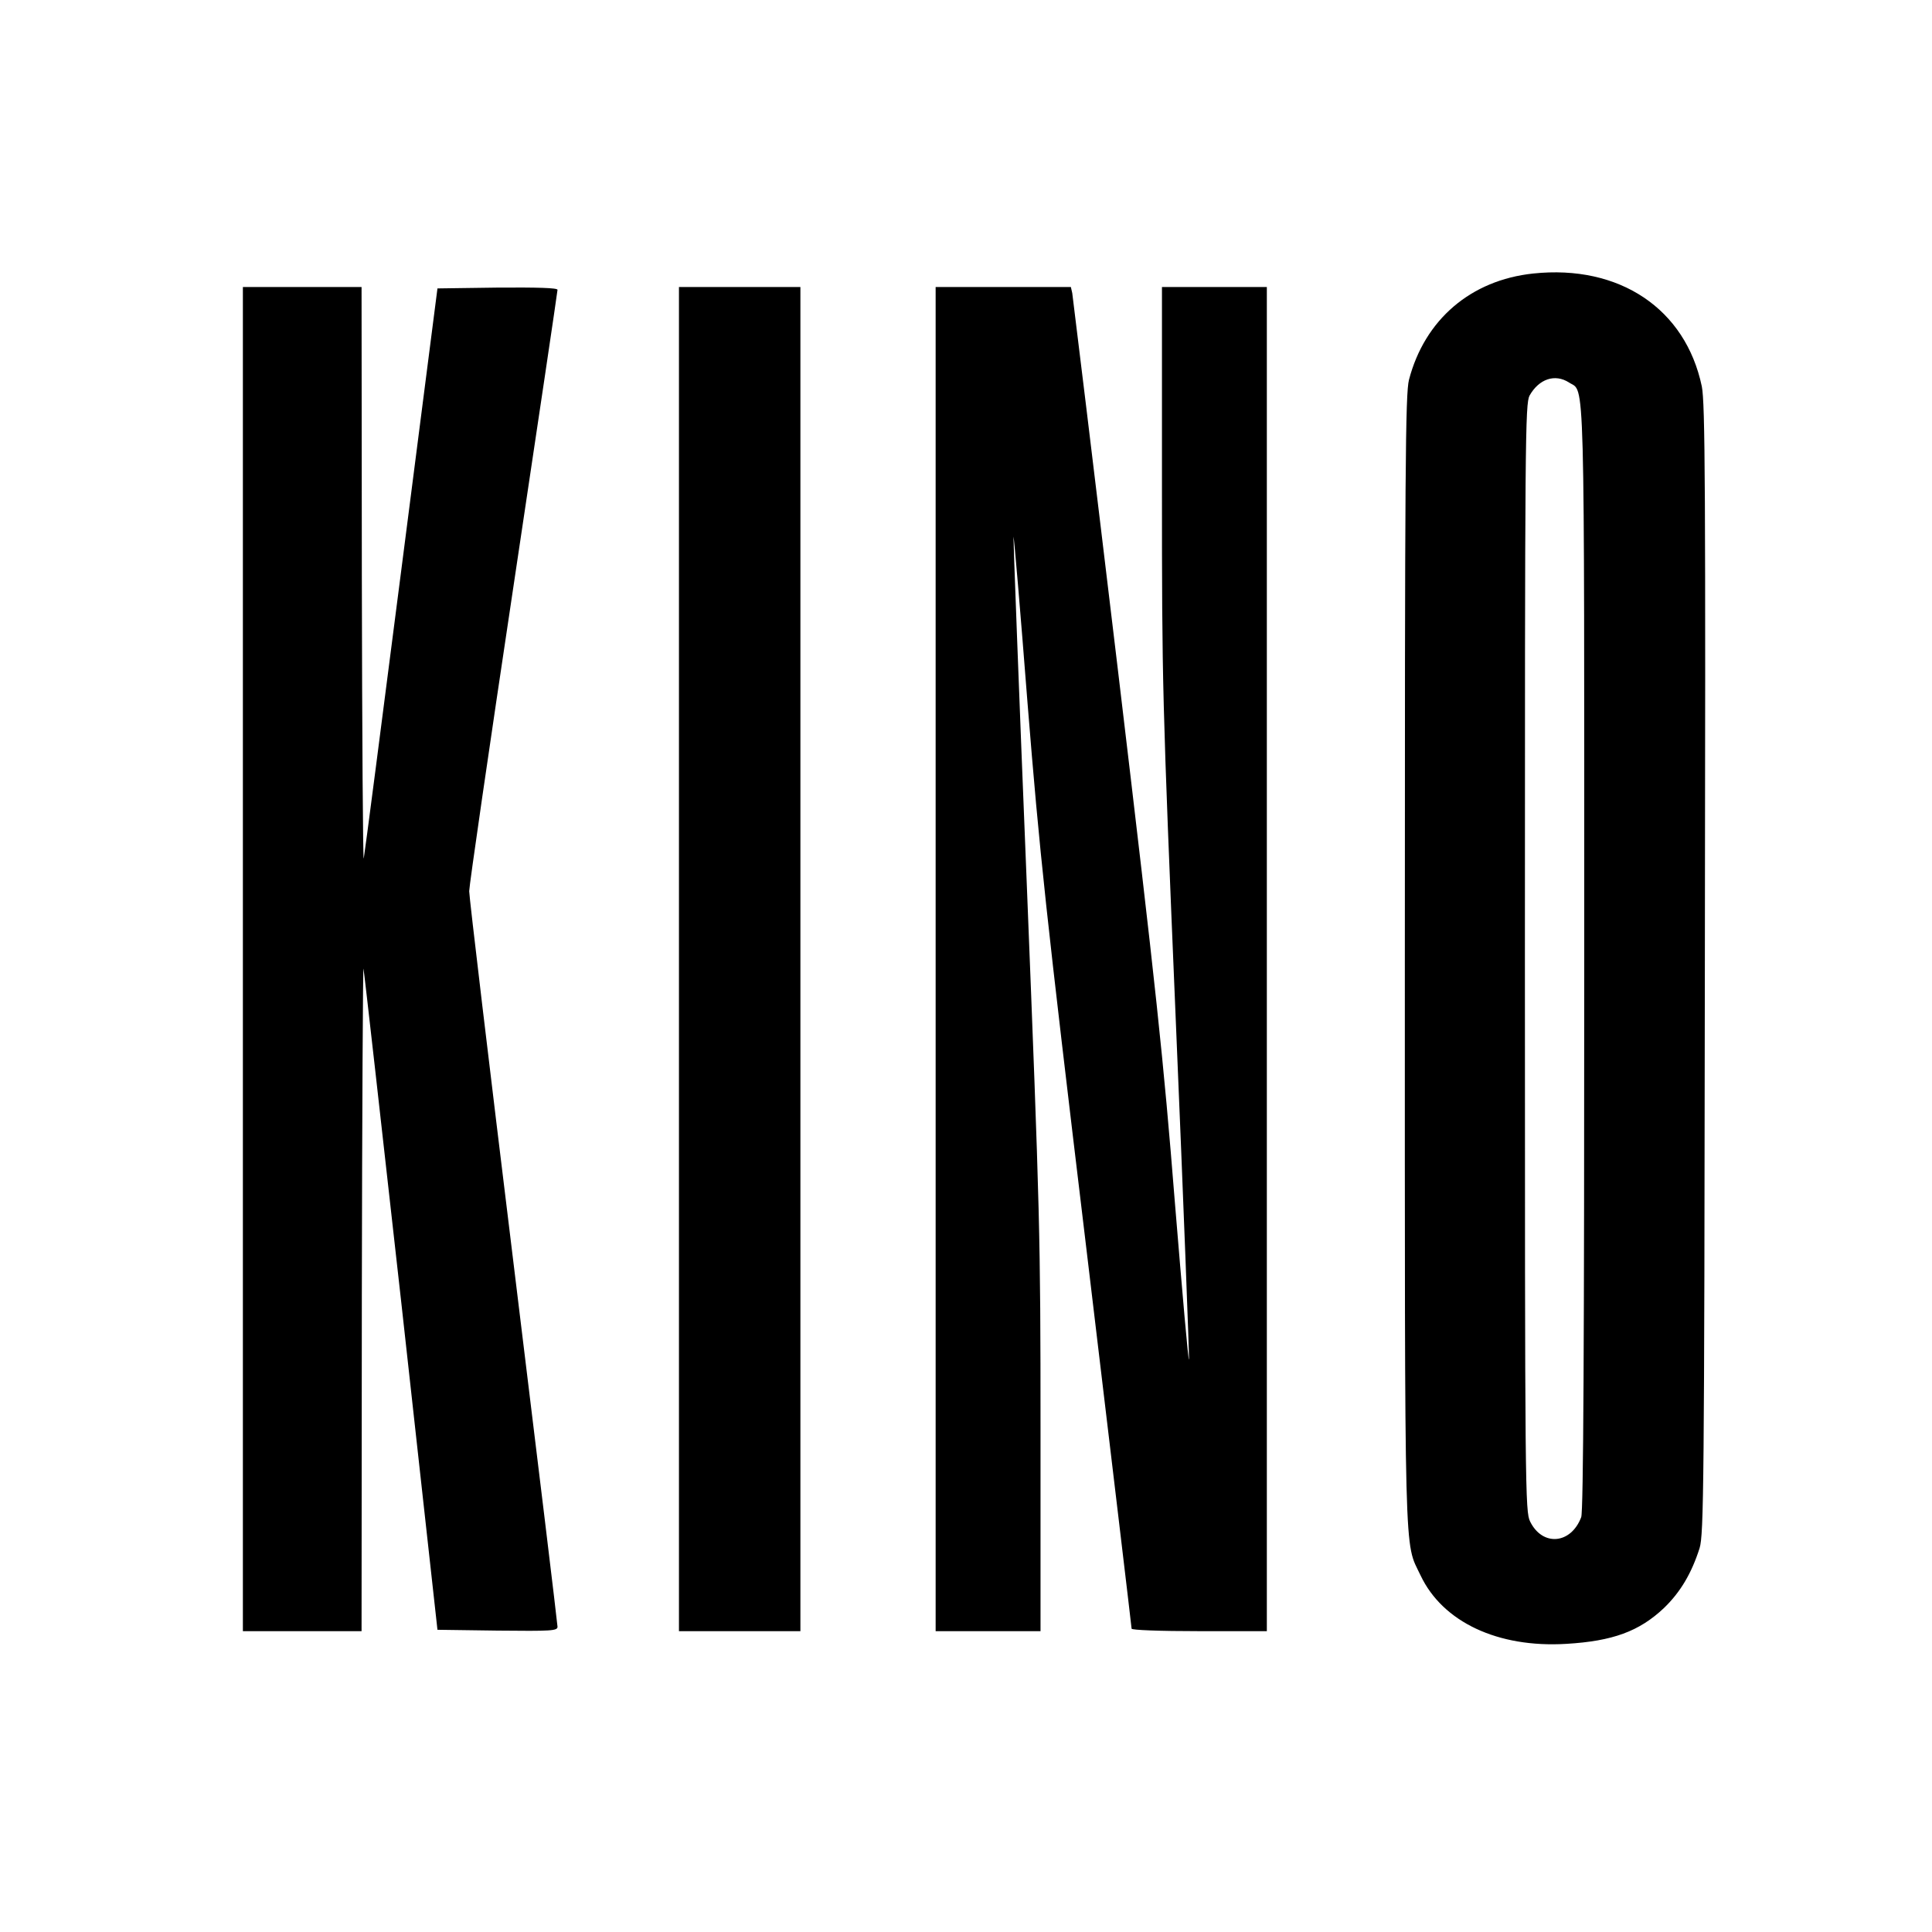 <svg version="1" xmlns="http://www.w3.org/2000/svg" width="933.333" height="933.333" viewBox="0 0 700 700"><path d="M555.5 99.1c-22.6 2.4-39.3 16.7-45 38.5-1.3 5.1-1.5 31.3-1.5 210.4 0 223.2-.3 210.1 5.7 222.8 8 16.9 28 26.3 52.8 24.8 16.8-1 26.4-4.5 35.4-13 6-5.8 10-12.6 12.9-21.7 1.5-5 1.7-22.2 1.9-209.6.3-176 .1-205.2-1.1-211.3-5.9-28.1-29.8-44.2-61.1-40.9zm13 39.5c5.8 3.8 5.5-9.1 5.5 208.9 0 138.8-.3 200.2-1.1 202.2-3.7 9.8-14 10.7-18.5 1.6-1.8-3.7-1.9-9.9-1.9-204.3 0-188.8.1-200.7 1.7-203.7 3.4-6 9.2-8 14.3-4.7zM88 347.5V591h43l.1-121.3c.1-66.6.4-120.1.6-118.7.3 1.4 6.4 55.8 13.7 121l13.1 118.5 21.8.3c19.5.2 21.7.1 21.7-1.4 0-.9-7.2-60.4-16-132.2-8.8-71.8-16-132.2-16-134.3 0-2 7.2-51.6 16-110.2 8.8-58.7 16-107.1 16-107.7 0-.7-7.3-.9-21.7-.8l-21.8.3-13.1 102c-7.2 56.1-13.3 103.1-13.6 104.5-.3 1.4-.6-44.6-.7-102.3L131 104H88v243.5zM246 347.5V591h44V104h-44v243.5zM339 347.5V591h38v-73c0-70.5-.2-77.5-5-198.2-2.8-68.8-4.9-125.2-4.8-125.4.2-.1 2.5 27 5.1 60.4 4.4 54.6 6.5 74.4 21.3 197.5 9 75.3 16.4 137.3 16.4 137.8s10 .9 24.5.9H459V104h-38v72.8c0 70.8.1 76 5 192.7 2.8 66 4.9 121.3 4.8 123-.2 1.6-2.4-23.8-5.1-56.6-4.2-52.6-6.6-75.2-20.7-193.5-8.8-73.6-16.3-134.9-16.5-136.2l-.5-2.2h-49v243.5z"/></svg>